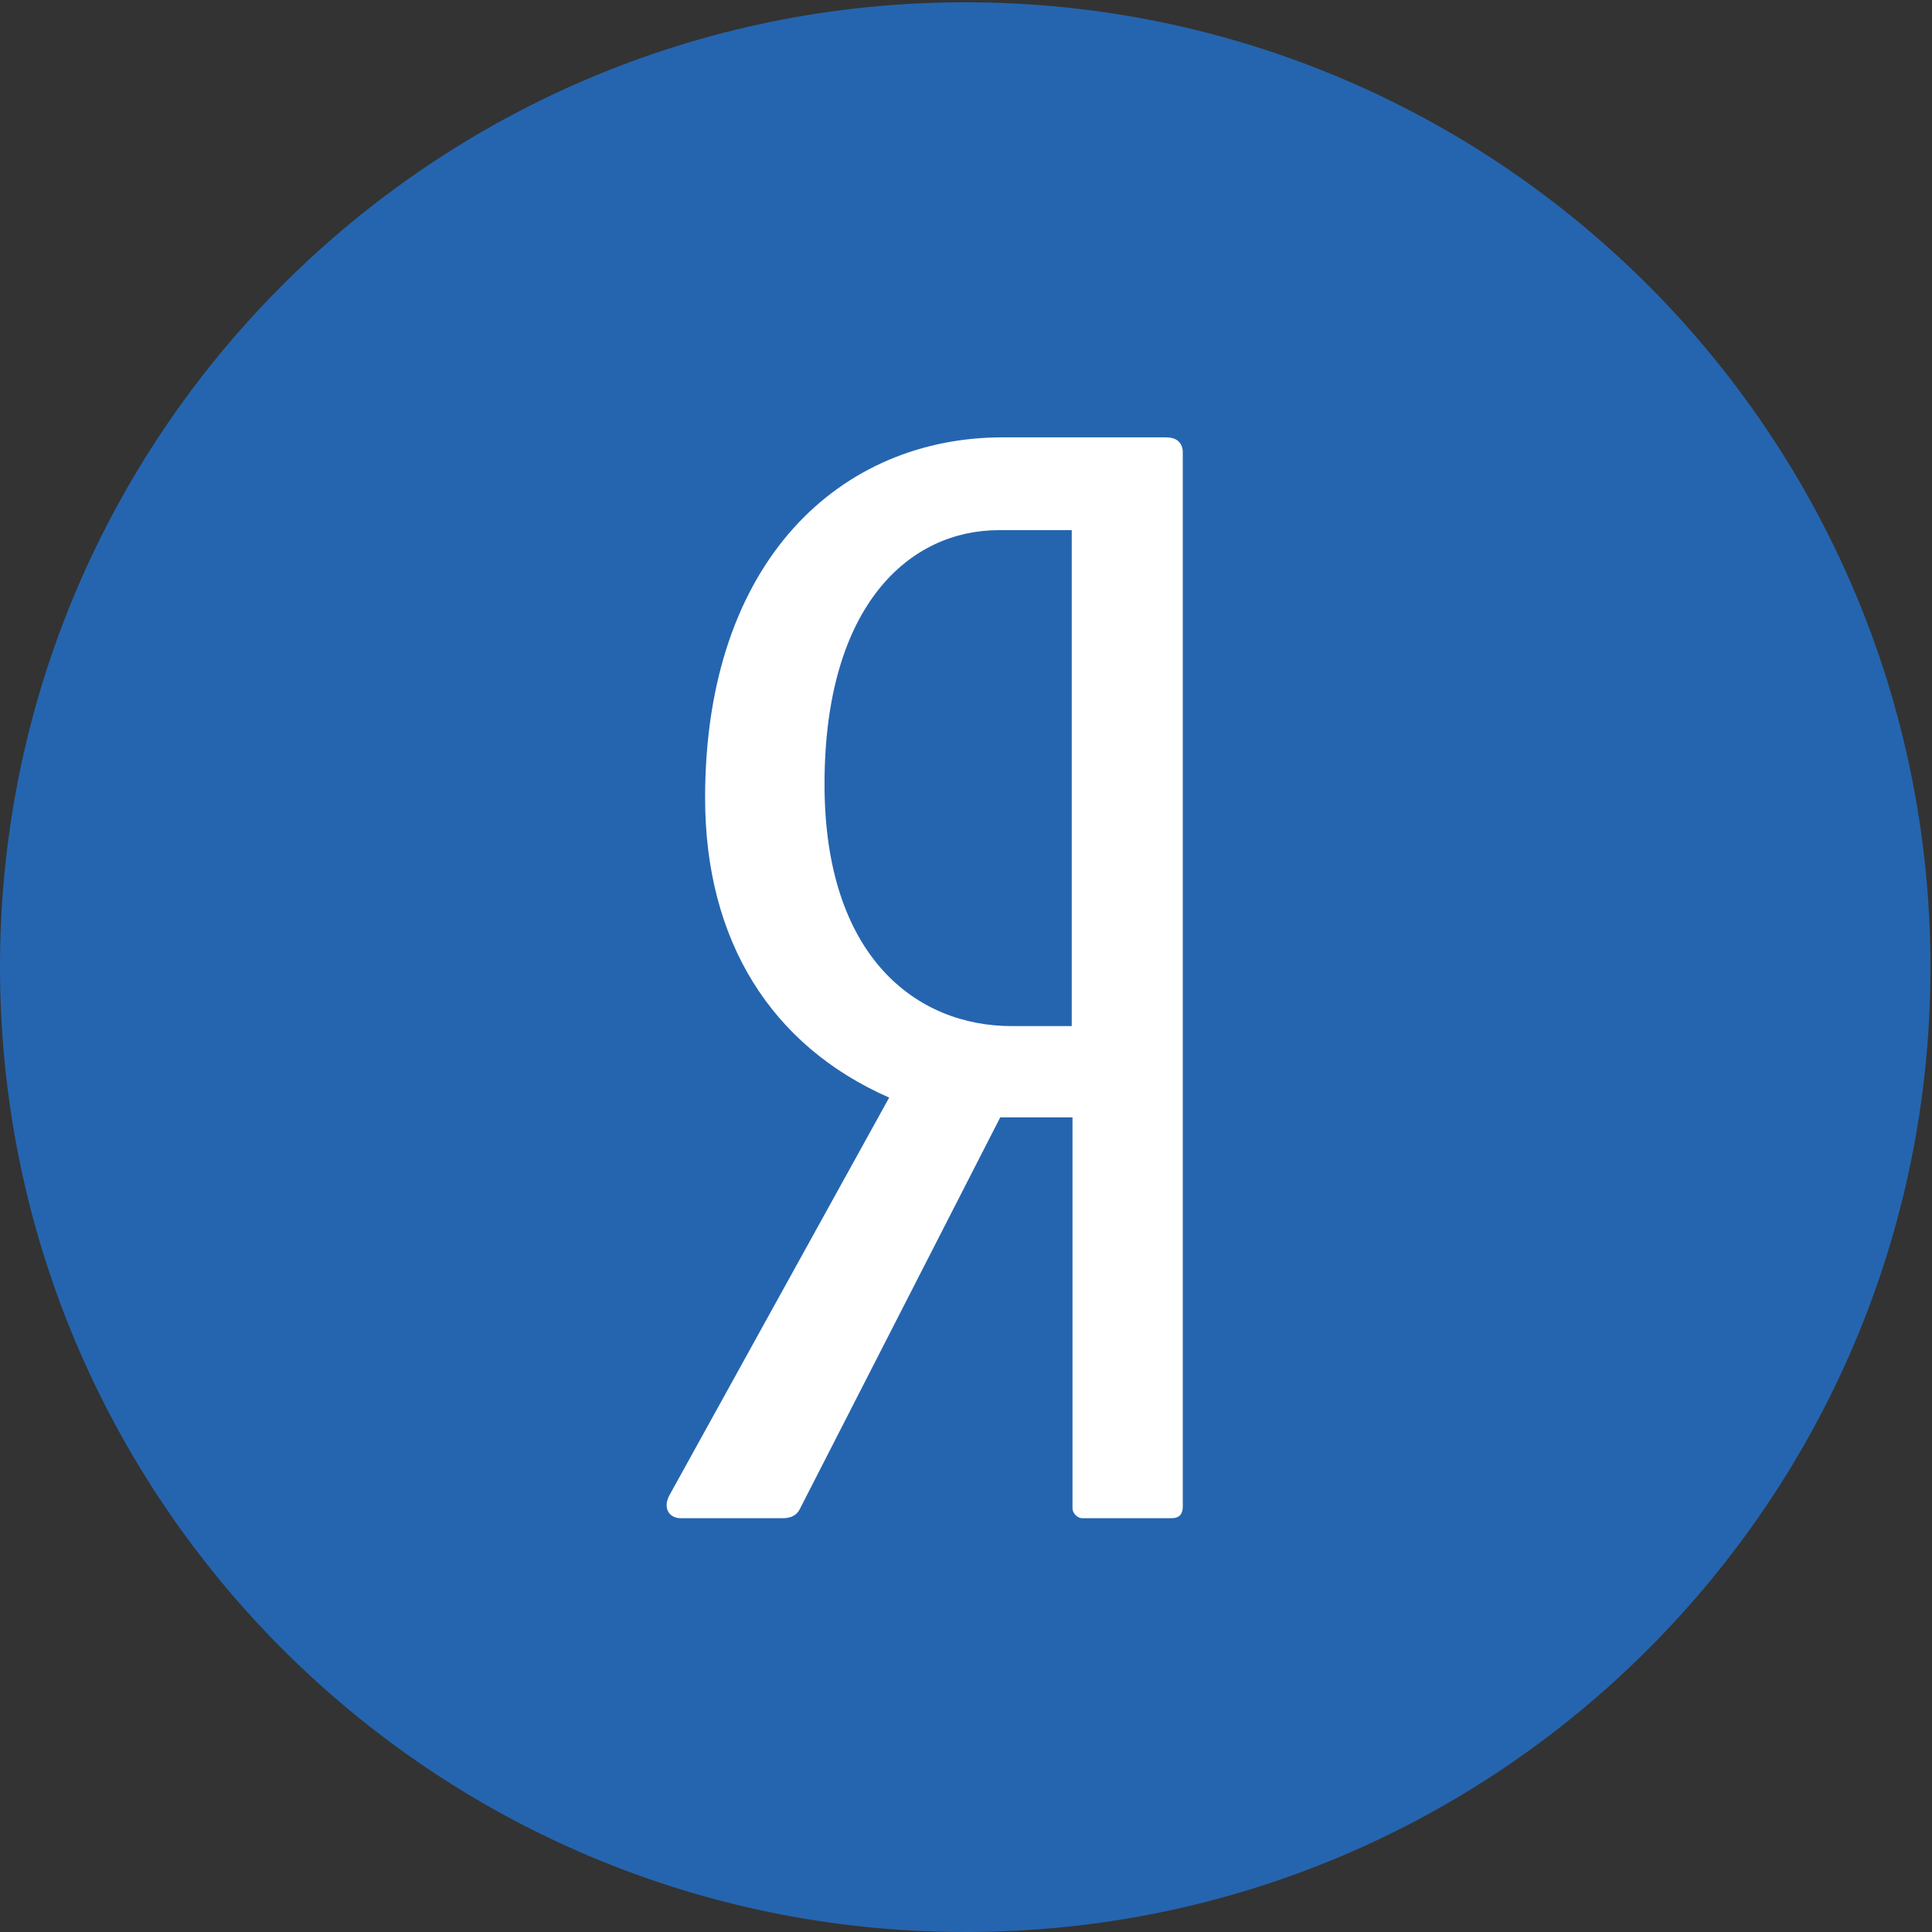 <?xml version="1.0" encoding="UTF-8"?>
<svg width="254px" height="254px" viewBox="0 0 254 254" version="1.1" xmlns="http://www.w3.org/2000/svg" xmlns:xlink="http://www.w3.org/1999/xlink">
    <rect x="0" y="0" width="254" height="254" fill="#333333" stroke="none"/>
    <!-- Generator: Sketch 52.3 (67297) - http://www.bohemiancoding.com/sketch -->
    <title>Group 4</title>
    <desc>Created with Sketch.</desc>
    <g id="Page-1" stroke="none" stroke-width="1" fill="none" fill-rule="evenodd">
        <g id="Group-4">
            <path d="M126.9,254 L127,254 C197,254 253.8,197.2 253.8,127.2 C253.8,57.1 197,0.3 126.9,0.3 C56.8,0.3 0,57.1 0,127.1 C0,197.2 56.8,254 126.9,254 Z" id="Path" fill="#2565AF"></path>
            <path d="M153.3,57.5 L131.8,57.5 C110.6,57.5 92.7,73.6 92.7,104.9 C92.7,123.7 101.4,137.5 116.9,144.3 L88,196.6 C87.1,198.3 88,199.6 89.5,199.6 L102.9,199.6 C104,199.6 104.8,199.2 105.2,198.3 L131.5,146.9 L141,146.9 L141,198.3 C141,198.9 141.6,199.6 142.3,199.6 L154,199.6 C155.1,199.6 155.5,199 155.5,198.1 L155.5,59.3 C155.4,58.1 154.6,57.5 153.3,57.5 Z M140.9,134.9 L133,134.9 C120.5,134.9 108.4,125.8 108.4,103.1 C108.4,79.4 119.7,69.7 131.3,69.7 L140.9,69.7 L140.9,134.9 Z" id="яндекс_1_" fill="#FFFFFF" fill-rule="nonzero"></path>
        </g>
    </g>
</svg>
